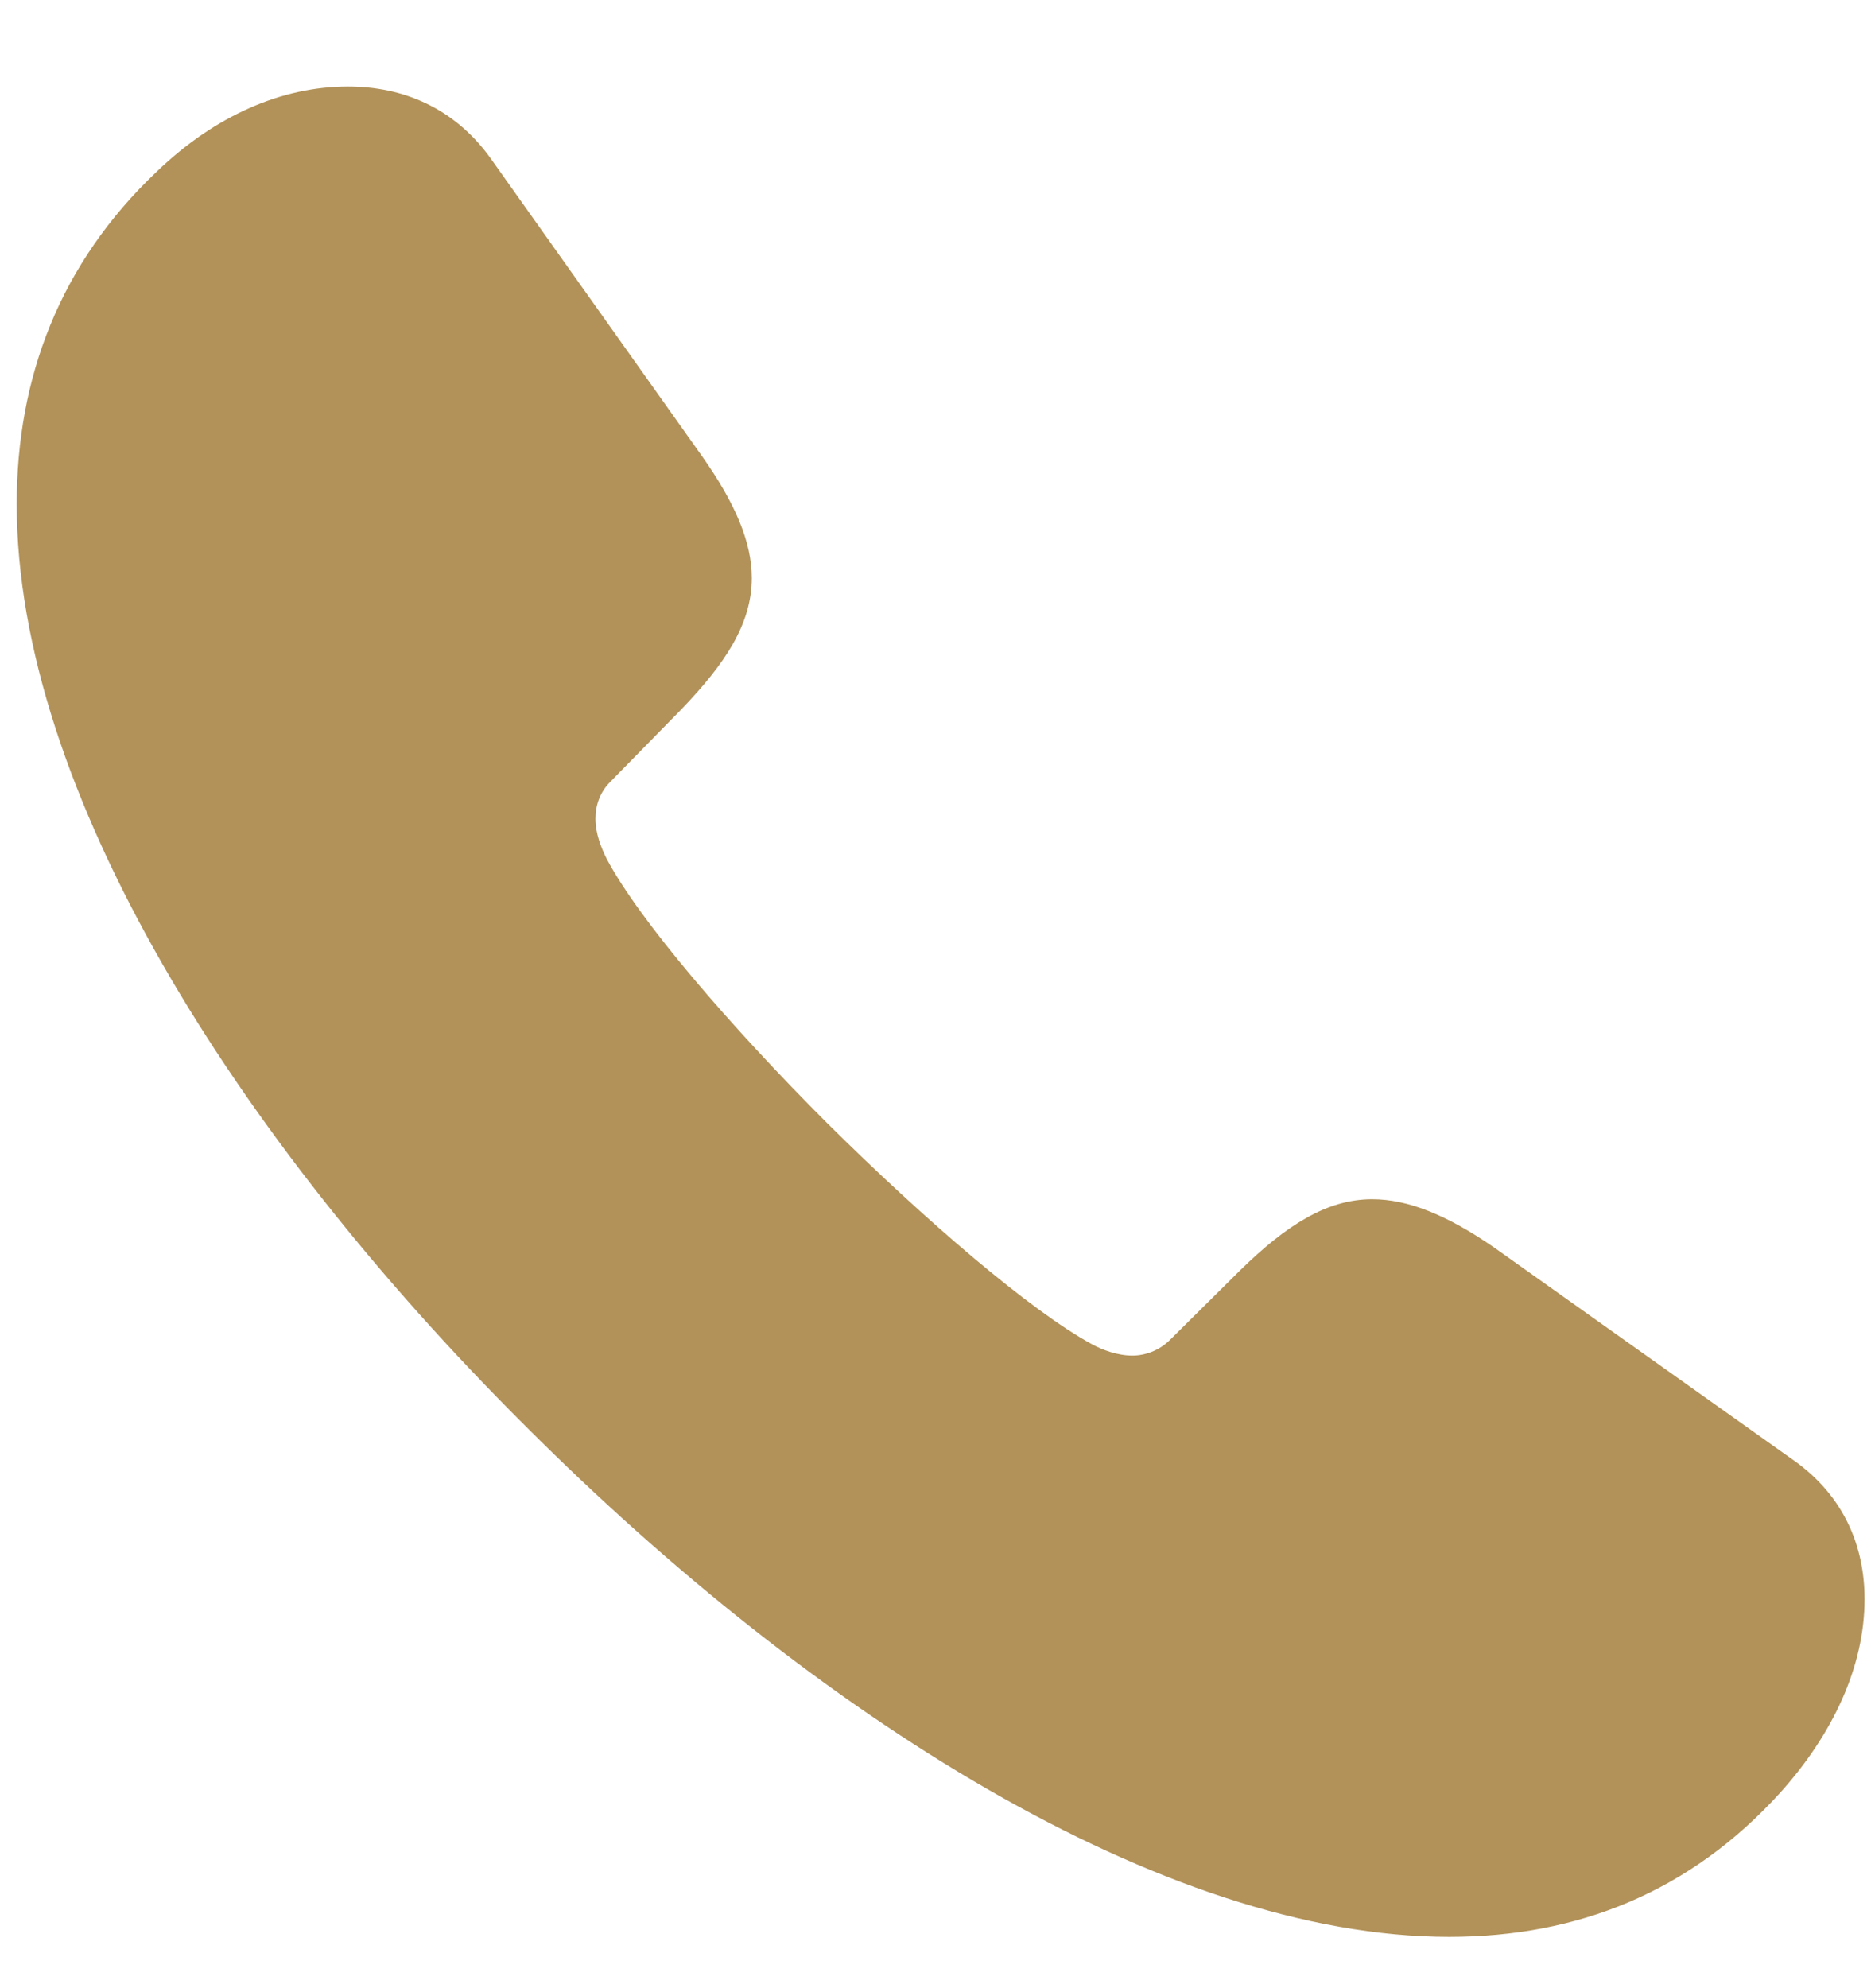 <svg width="16" height="17" viewBox="0 0 16 17" fill="none" xmlns="http://www.w3.org/2000/svg">
<g clip-path="url(#clip0_10_350)">
<path d="M4.488 12.188C6.959 14.661 9.95 16.561 12.393 16.561C13.489 16.561 14.451 16.18 15.224 15.328C15.675 14.826 15.945 14.249 15.945 13.673C15.945 13.229 15.774 12.802 15.355 12.498L12.779 10.668C12.374 10.388 12.04 10.254 11.734 10.254C11.347 10.254 10.999 10.477 10.608 10.859L10.005 11.457C9.912 11.549 9.792 11.591 9.683 11.591C9.555 11.591 9.425 11.541 9.34 11.495C8.813 11.209 7.911 10.434 7.073 9.603C6.242 8.772 5.467 7.87 5.188 7.343C5.142 7.251 5.092 7.128 5.092 7.001C5.092 6.891 5.127 6.777 5.219 6.685L5.824 6.068C6.2 5.677 6.429 5.336 6.429 4.942C6.429 4.636 6.288 4.303 6.001 3.897L4.192 1.349C3.884 0.923 3.447 0.74 2.975 0.74C2.411 0.74 1.84 0.988 1.342 1.466C0.51 2.254 0.143 3.23 0.143 4.311C0.143 6.754 2.015 9.724 4.488 12.188Z" fill="#B29259"/>
</g>
<defs>
<clipPath id="clip0_10_350">
<rect width="16" height="17" fill="white"/>
</clipPath>
</defs>
</svg>
